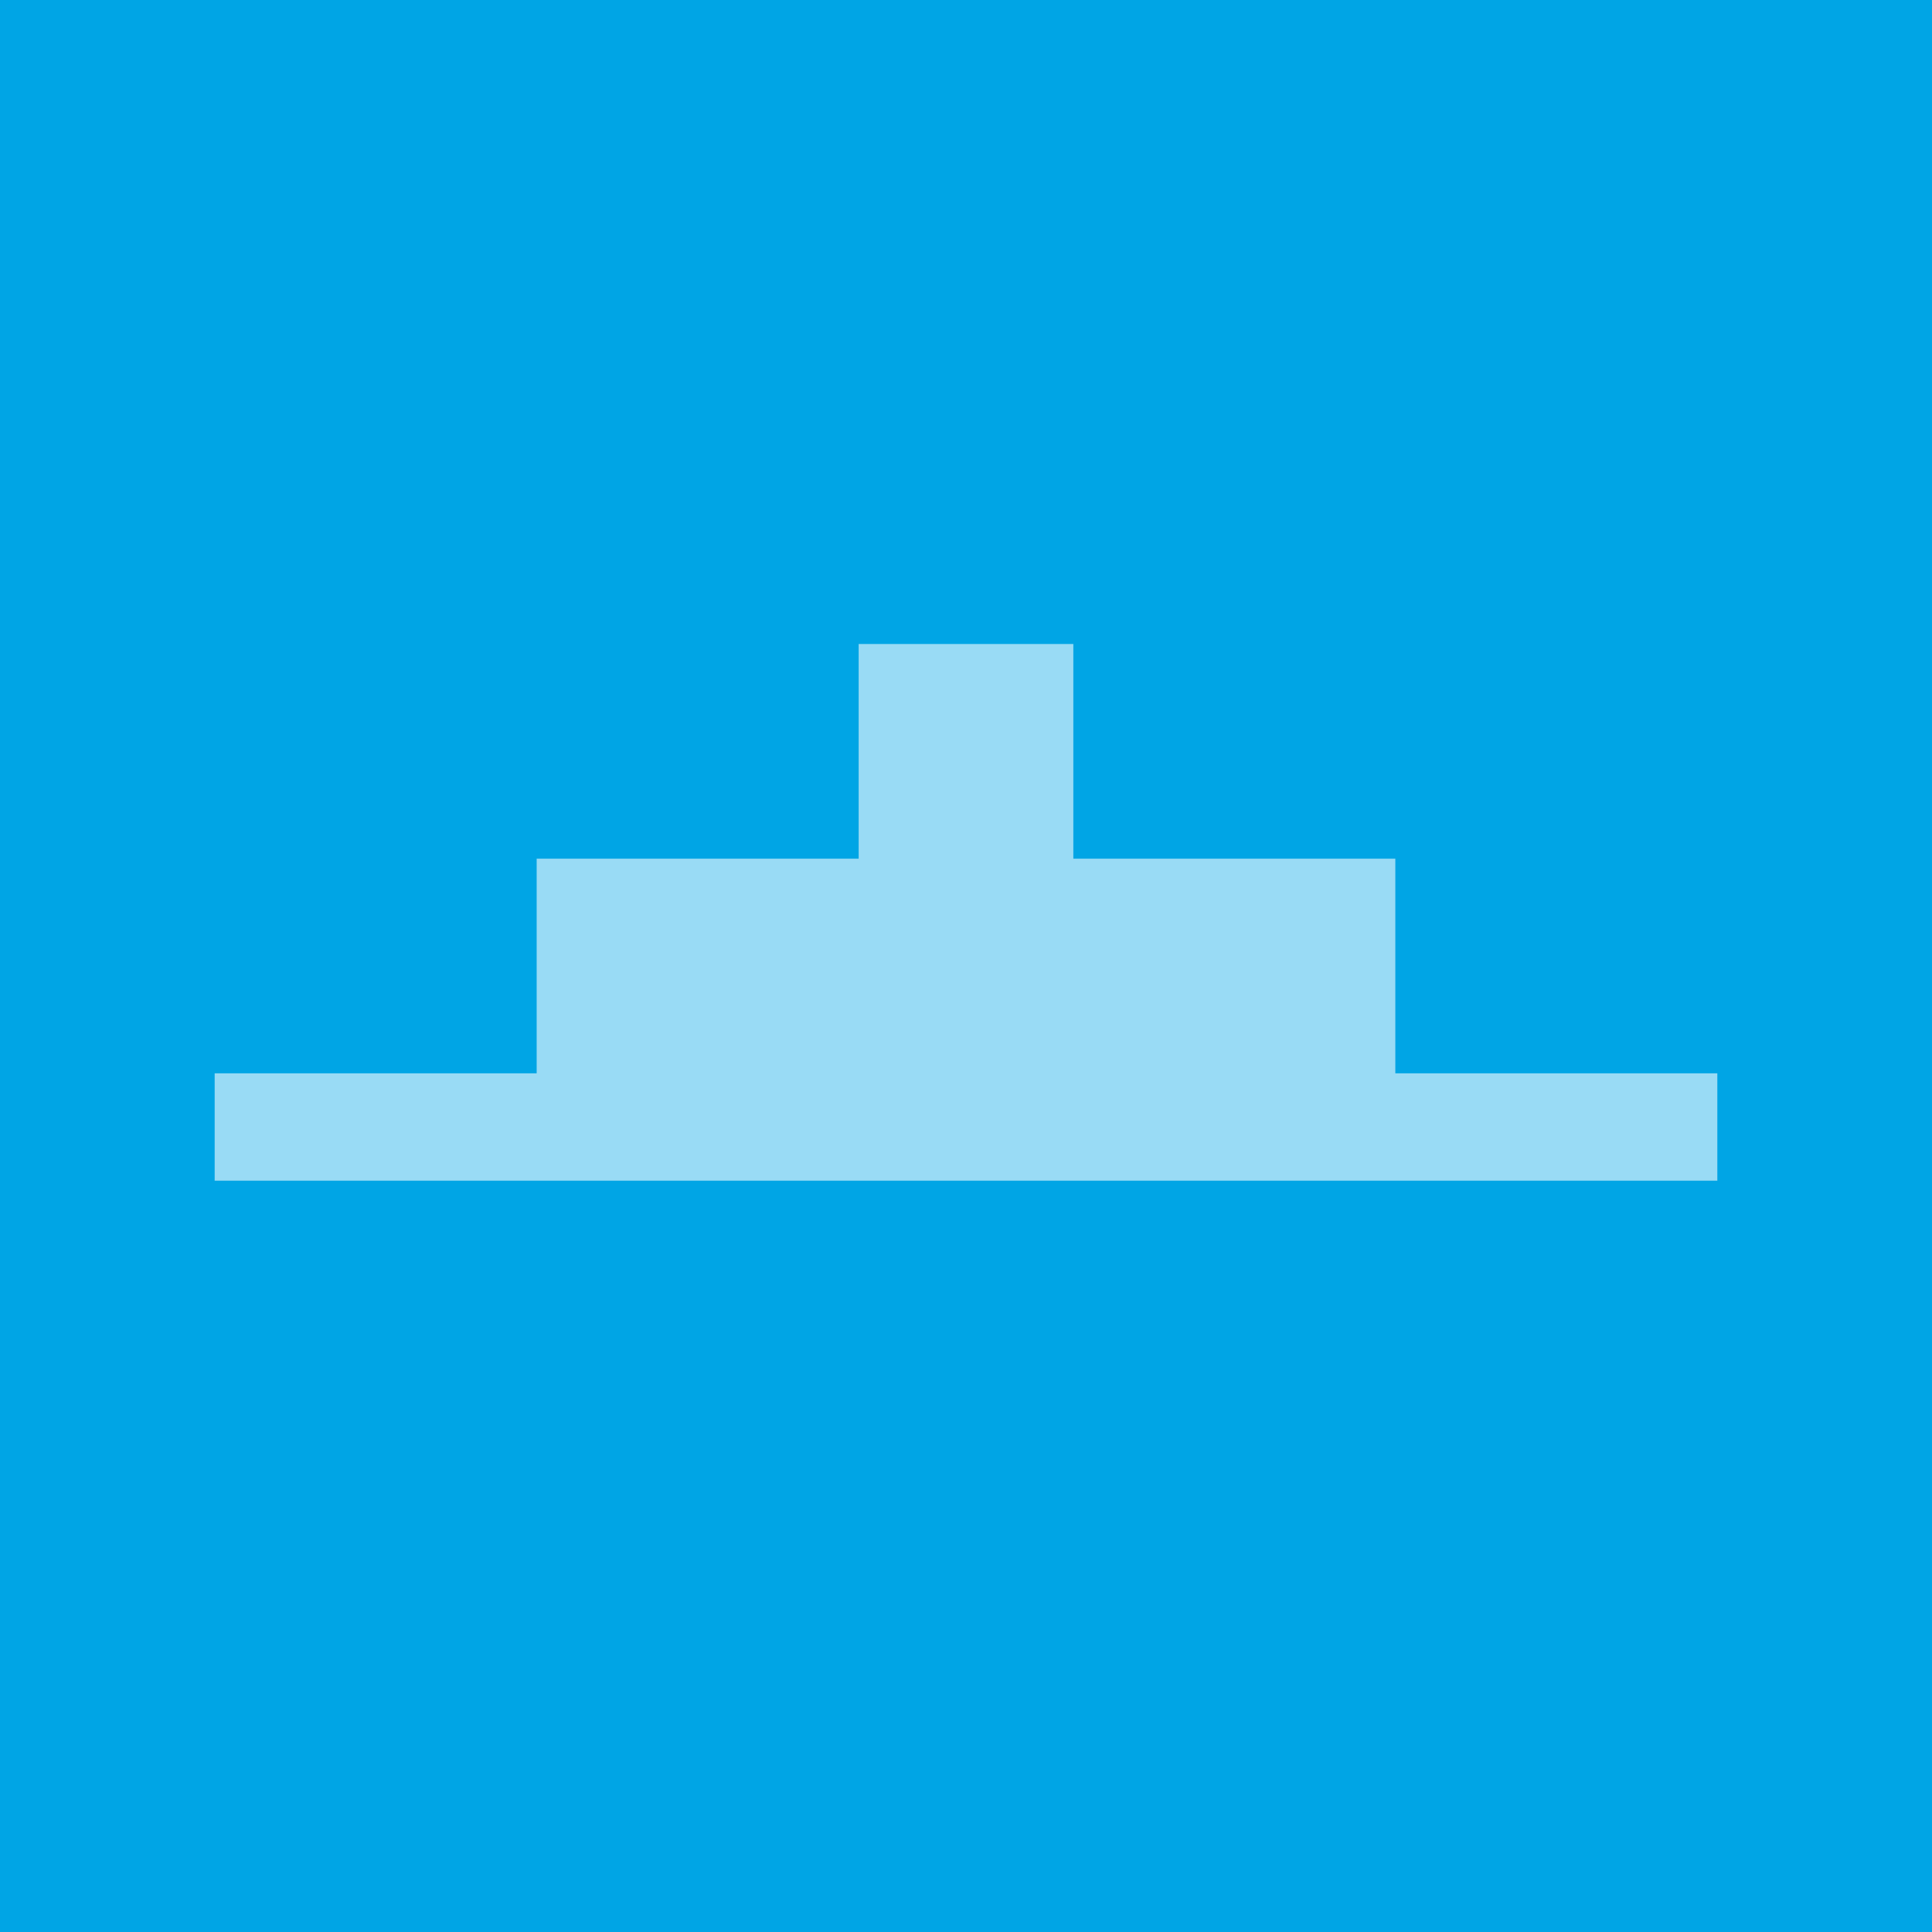 <!-- by TradingView --><svg width="18" height="18" viewBox="0 0 18 18" xmlns="http://www.w3.org/2000/svg"><path fill="#00A5E5" d="M0 0h18v18H0z"/><path d="M2 10v1h14v-1h-3V8h-3V6H8v2H5v2H2Z" fill="#fff" fill-opacity=".6"/></svg>